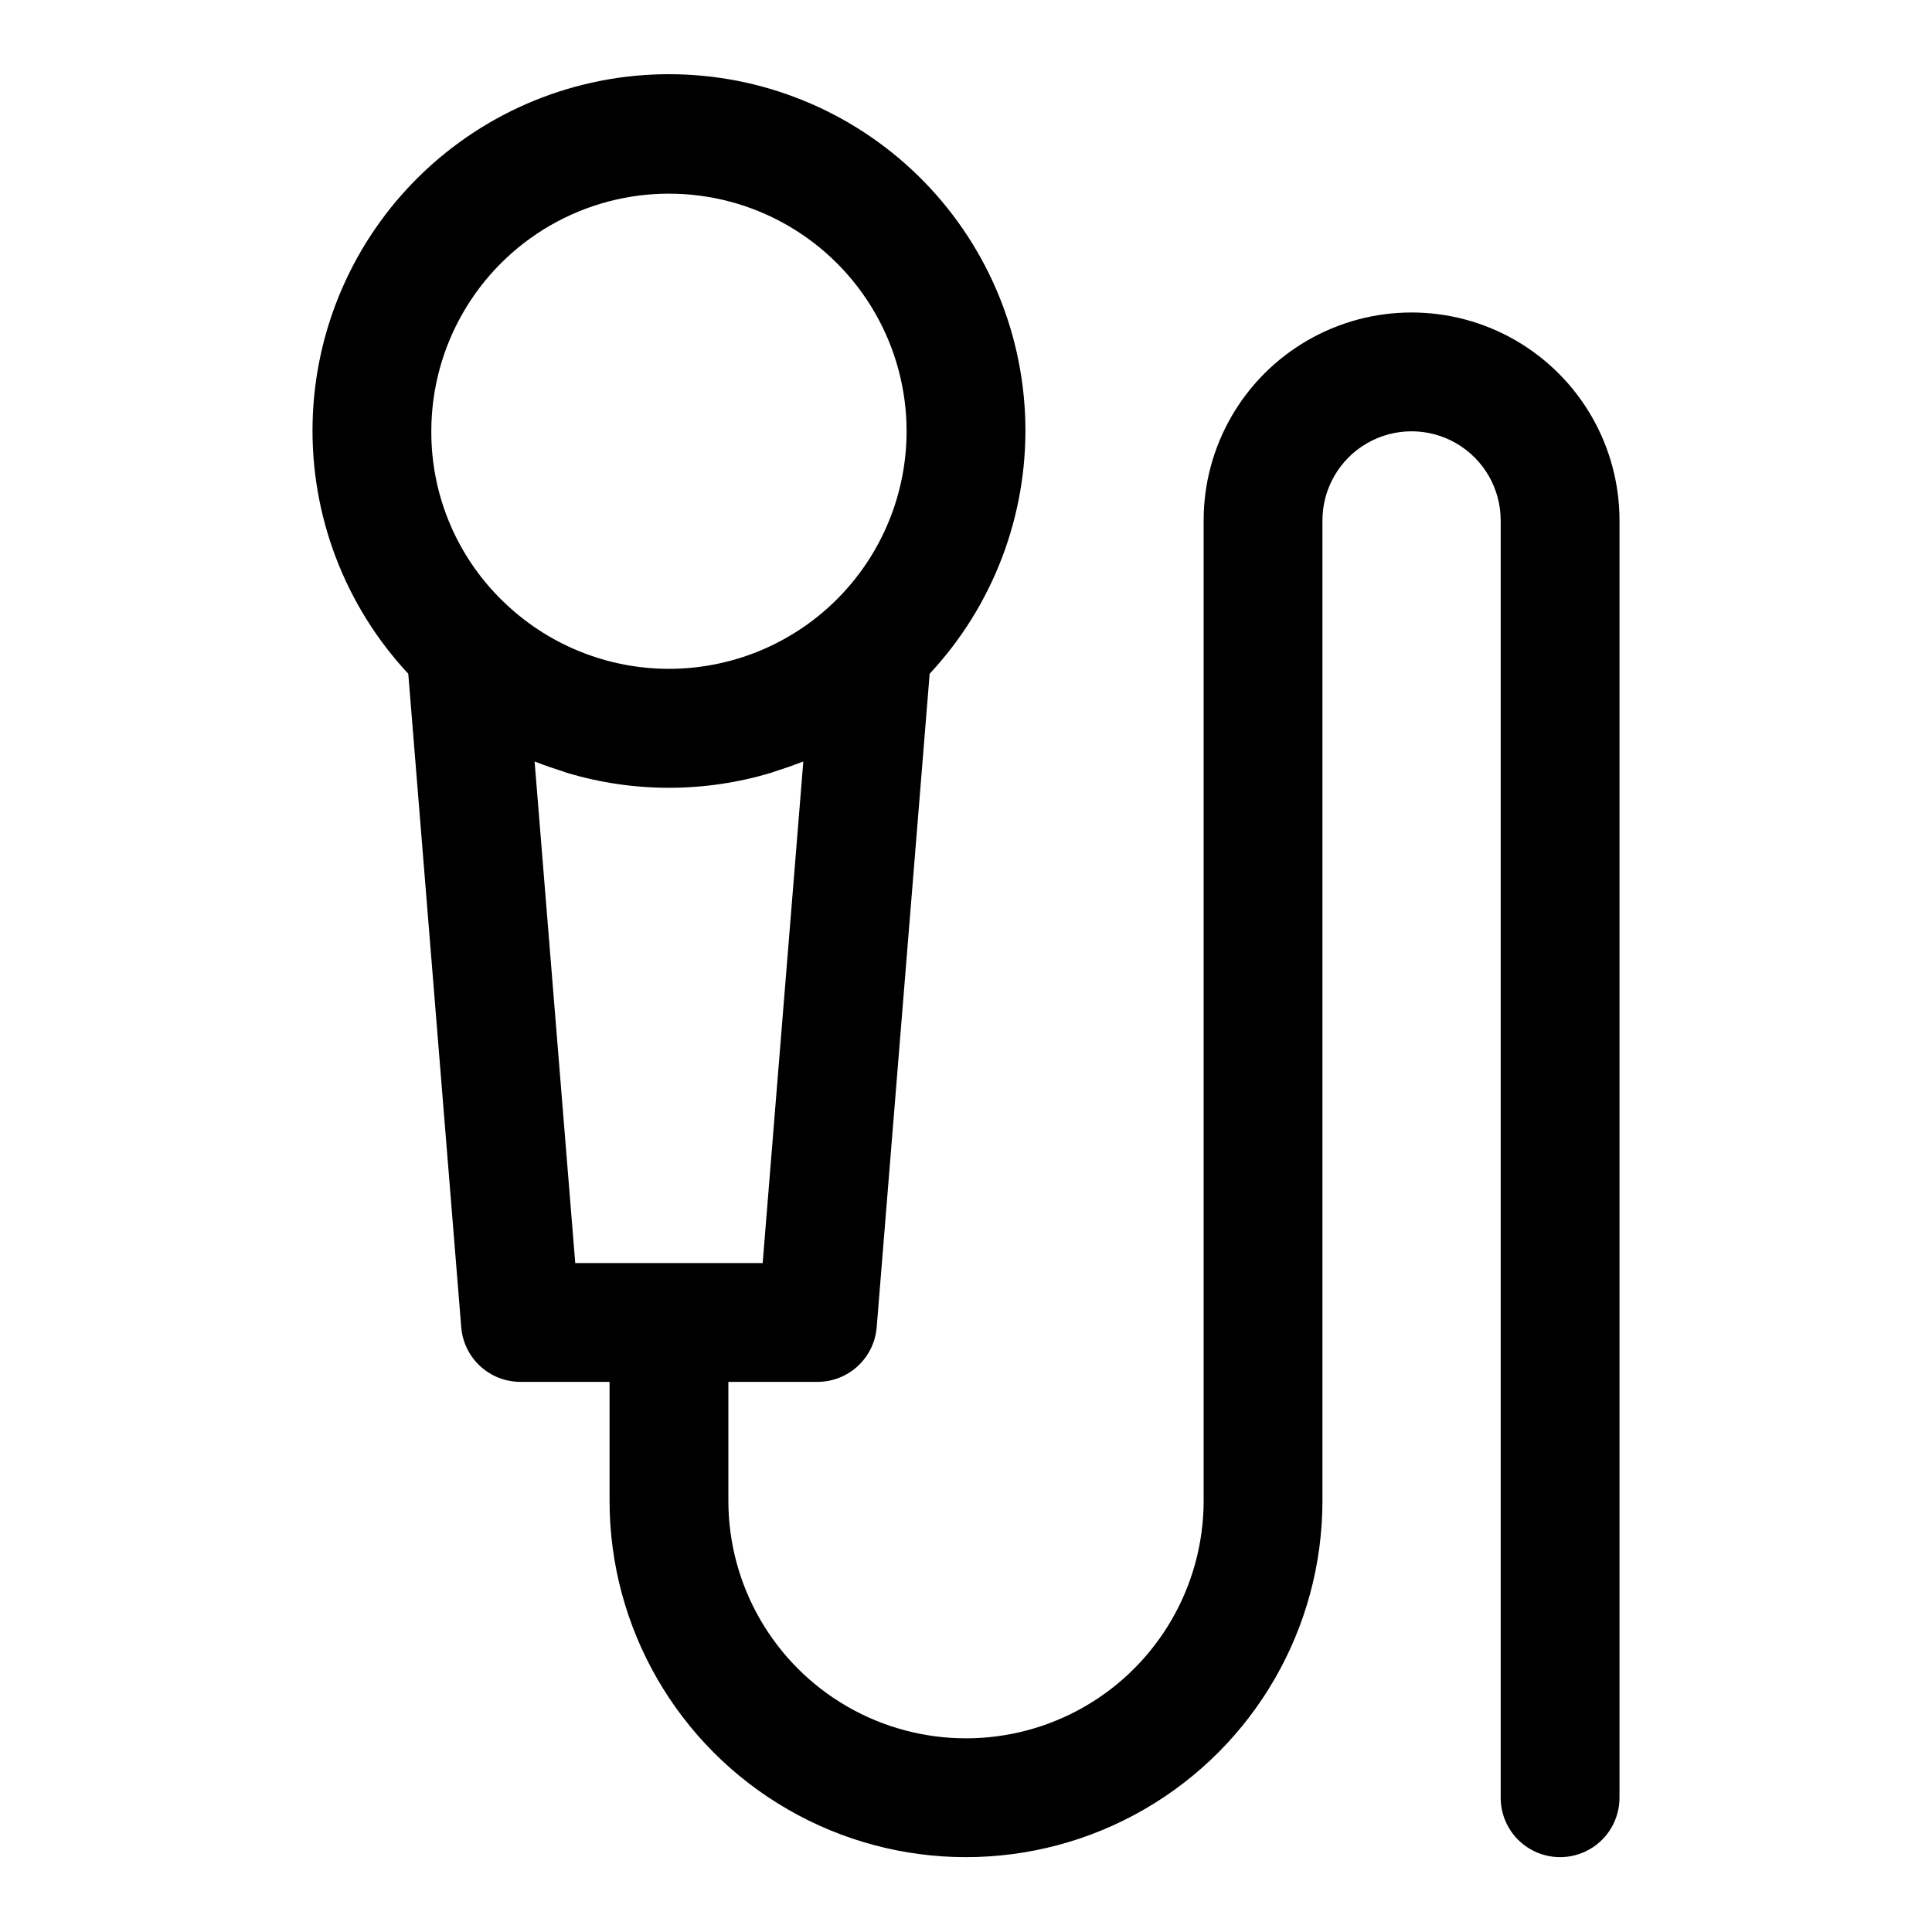 <?xml version="1.0" encoding="UTF-8"?>
<!-- Uploaded to: SVG Repo, www.svgrepo.com, Generator: SVG Repo Mixer Tools -->
<svg fill="#000000" width="800px" height="800px" version="1.1" viewBox="144 144 512 512" xmlns="http://www.w3.org/2000/svg">
 <path d="m360.64 510.21c3.957 0 7.766-1.492 10.676-4.172 2.906-2.684 4.695-6.363 5.016-10.305l14.035-173.18c16.828-18.047 25.926-41.957 25.355-66.625-0.574-24.664-10.777-48.129-28.426-65.371-17.648-17.242-41.34-26.895-66.016-26.895-24.672 0-48.367 9.652-66.016 26.895-17.648 17.242-27.848 40.707-28.422 65.371-0.574 24.668 8.527 48.578 25.355 66.625l14.035 173.18c0.316 3.941 2.109 7.621 5.016 10.305 2.906 2.68 6.715 4.172 10.672 4.172h23.617v31.488c0 33.75 18.004 64.934 47.23 81.809s65.238 16.875 94.465 0c29.227-16.875 47.23-48.059 47.23-81.809v-259.78c0-8.438 4.504-16.234 11.809-20.453 7.309-4.219 16.309-4.219 23.617 0 7.309 4.219 11.809 12.016 11.809 20.453v338.5c0 5.625 3 10.824 7.871 13.637s10.875 2.812 15.746 0 7.871-8.012 7.871-13.637v-338.5c0-19.688-10.504-37.879-27.551-47.723-17.051-9.844-38.059-9.844-55.105 0-17.051 9.844-27.551 28.035-27.551 47.723v259.78c0 22.5-12.004 43.289-31.488 54.539-19.488 11.25-43.492 11.25-62.977 0s-31.488-32.039-31.488-54.539v-31.488zm-82.434-206c-12.75-11.855-19.965-28.5-19.902-45.91 0-22.496 12.004-43.289 31.488-54.539 19.484-11.25 43.492-11.25 62.977 0s31.488 32.043 31.488 54.539c-0.008 16.465-6.465 32.273-17.984 44.035-11.52 11.766-27.191 18.547-43.652 18.898-16.461 0.352-32.402-5.762-44.414-17.023zm18.238 174.51-10.77-132.91c0.141 0.055 0.285 0.094 0.426 0.148 2.363 0.938 4.723 1.73 7.086 2.481 0.379 0.117 0.738 0.277 1.125 0.387 17.594 5.262 36.344 5.262 53.938 0 0.379-0.109 0.746-0.27 1.125-0.387 2.363-0.746 4.769-1.574 7.086-2.481 0.141-0.055 0.285-0.094 0.426-0.148l-10.77 132.91z"/>
</svg>